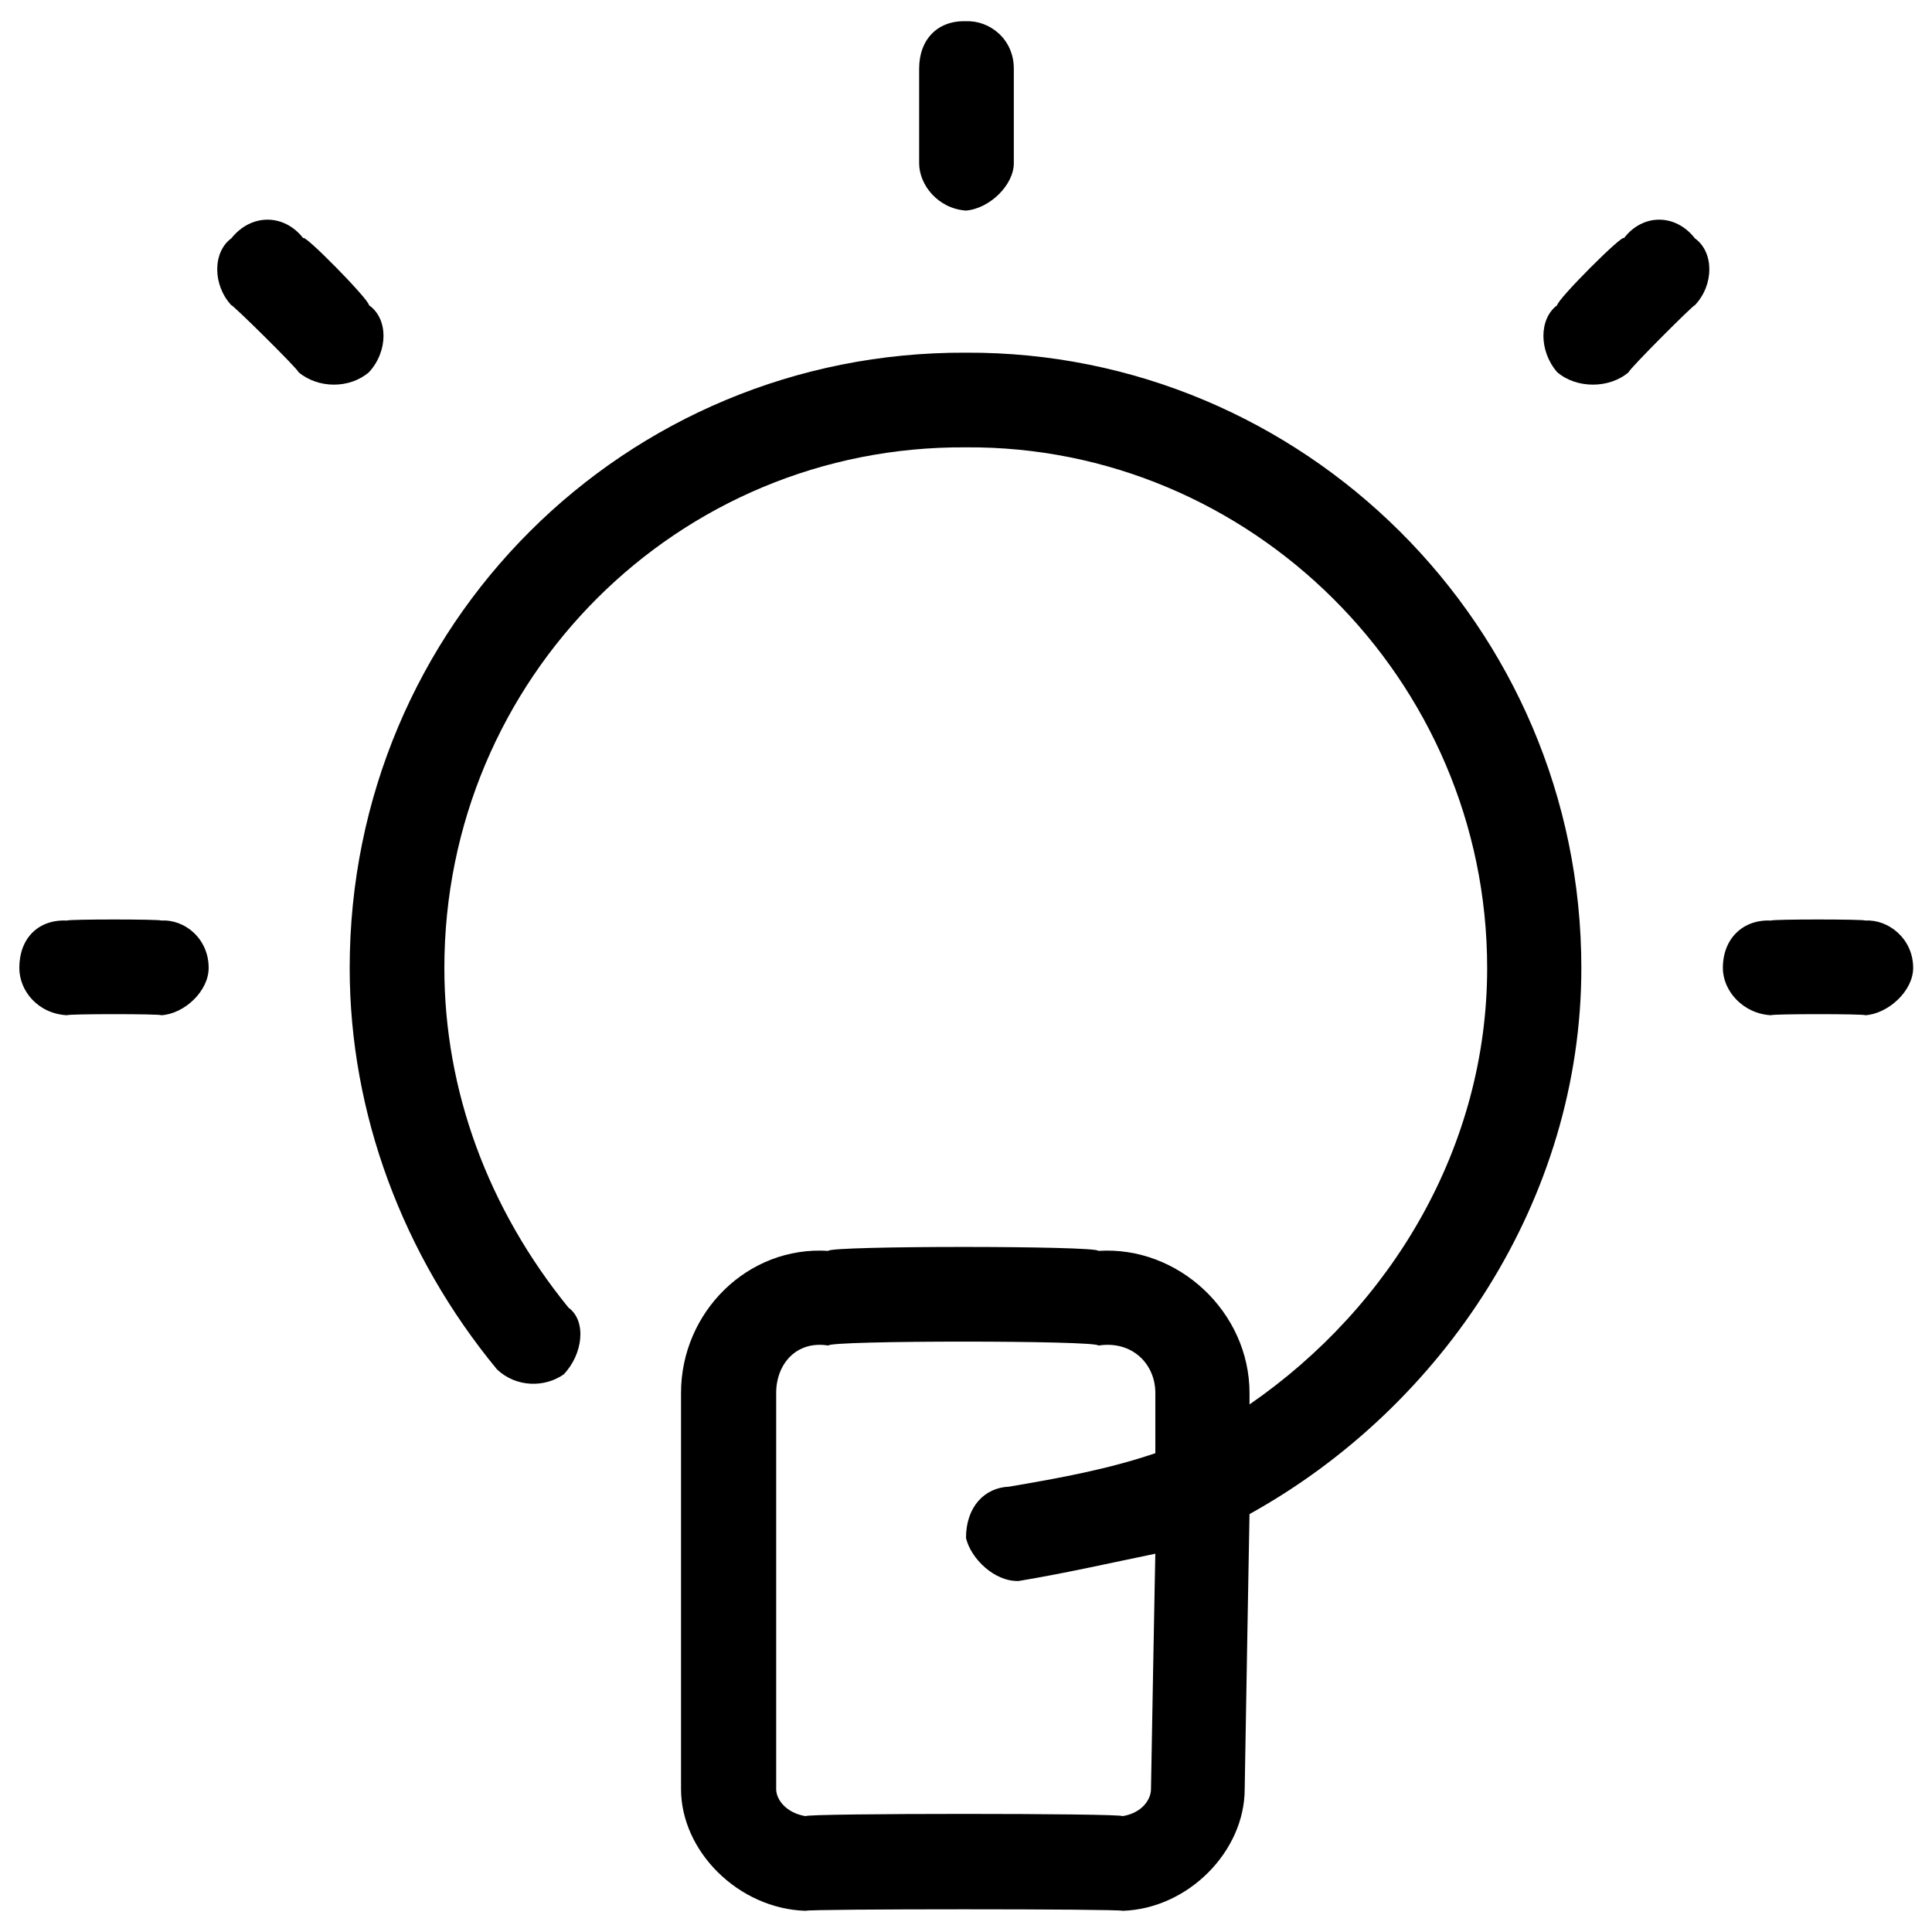 <svg xmlns="http://www.w3.org/2000/svg" version="1.1" xmlns:xlink="http://www.w3.org/1999/xlink" width="100%" height="100%" id="svgWorkerArea" viewBox="0 0 400 400" xmlns:artdraw="https://artdraw.muisca.co" style="background: white;"><defs id="defsdoc"><pattern id="patternBool" x="0" y="0" width="10" height="10" patternUnits="userSpaceOnUse" patternTransform="rotate(35)"><circle cx="5" cy="5" r="4" style="stroke: none;fill: #ff000070;"></circle></pattern></defs><g id="fileImp-278592130" class="cosito"><path id="Combined Shape" clip-rule="evenodd" fill="#000000" fill-rule="evenodd" class="grouped" d="M190.3 14.198C190.3 13.995 190.3 33.594 190.3 33.798 190.3 38.294 194.2 43.194 200 43.597 204.9 43.194 209.9 38.294 209.9 33.798 209.9 33.594 209.9 13.995 209.9 14.198 209.9 8.095 204.9 4.194 200 4.398 194.2 4.194 190.3 8.095 190.3 14.198 190.3 13.995 190.3 13.995 190.3 14.198M227.4 258.984C227.4 257.894 171.5 257.894 171.5 258.984 154.8 257.894 141 271.695 141 288.384 141 287.295 141 369.495 141 370.409 141 383.295 152.9 395.195 166.8 395.614 166.8 395.195 232.4 395.195 232.4 395.614 246 395.195 257.7 383.295 257.7 370.409 257.7 369.495 258.7 312.894 258.7 313.473 298.9 291.195 327.4 248.195 327.4 200.417 327.4 129.494 269.6 72.695 200 73.019 129.4 72.695 72.4 129.494 72.4 200.417 72.4 230.494 83.4 259.894 102.9 283.524 106.9 287.295 112.8 287.295 116.7 284.556 120.7 280.394 121.5 273.495 117.7 270.735 101 250.195 92 225.695 92 200.417 92 140.494 140.3 92.195 200 92.618 258.7 92.195 307.9 140.494 307.9 200.417 307.9 237.394 288.1 270.495 258.7 290.772 258.7 290.195 258.7 287.295 258.7 288.415 258.7 271.695 244 257.894 227.4 258.984 227.4 257.894 227.4 257.894 227.4 258.984M239.2 300.87C239.2 300.195 239.2 287.295 239.2 288.404 239.2 282.394 234.4 277.495 227.4 278.584 227.4 277.495 171.5 277.495 171.5 278.584 164.9 277.495 160.7 282.394 160.7 288.384 160.7 287.295 160.7 369.495 160.7 370.409 160.7 372.695 162.9 375.394 166.8 376.014 166.8 375.394 232.4 375.394 232.4 376.014 236.3 375.394 238.3 372.695 238.3 370.397 238.3 369.495 239.2 320.695 239.2 321.68 229.4 323.695 220.7 325.695 210.9 327.326 205.9 327.495 201 322.695 200 318.424 200 311.894 203.9 307.995 208.9 307.802 219.5 305.995 229.4 304.195 239.2 300.87 239.2 300.195 239.2 300.195 239.2 300.87M366.7 190.595C366.7 190.294 386.2 190.294 386.2 190.595 390.9 190.294 396.1 194.294 396.1 200.395 396.1 205.195 390.9 209.894 386.2 210.195 386.2 209.894 366.7 209.894 366.7 210.195 360.9 209.894 356.7 205.195 356.7 200.395 356.7 194.294 360.9 190.294 366.7 190.595 366.7 190.294 366.7 190.294 366.7 190.595M33.4 190.595C33.4 190.294 13.9 190.294 13.9 190.595 7.9 190.294 4 194.294 4 200.395 4 205.195 7.9 209.894 13.9 210.195 13.9 209.894 33.4 209.894 33.4 210.195 38.2 209.894 43.2 205.195 43.2 200.395 43.2 194.294 38.2 190.294 33.4 190.595 33.4 190.294 33.4 190.294 33.4 190.595M62.8 49.339C62.8 48.194 76.4 61.995 76.4 63.196 80.4 65.995 80.4 72.695 76.4 77.055 72.4 80.495 65.9 80.495 61.8 77.055 61.8 76.495 47.9 62.794 47.9 63.198 44 58.995 44 52.194 47.9 49.339 52 44.194 58.8 44.194 62.8 49.339 62.8 48.194 62.8 48.194 62.8 49.339M337.2 77.055C337.2 76.495 350.9 62.794 350.9 63.198 354.9 58.995 354.9 52.194 350.9 49.339 346.9 44.194 340.1 44.194 336.2 49.339 336.2 48.194 322.4 61.995 322.4 63.196 318.6 65.995 318.6 72.695 322.4 77.055 326.4 80.495 333.2 80.495 337.2 77.055 337.2 76.495 337.2 76.495 337.2 77.055"></path></g></svg>